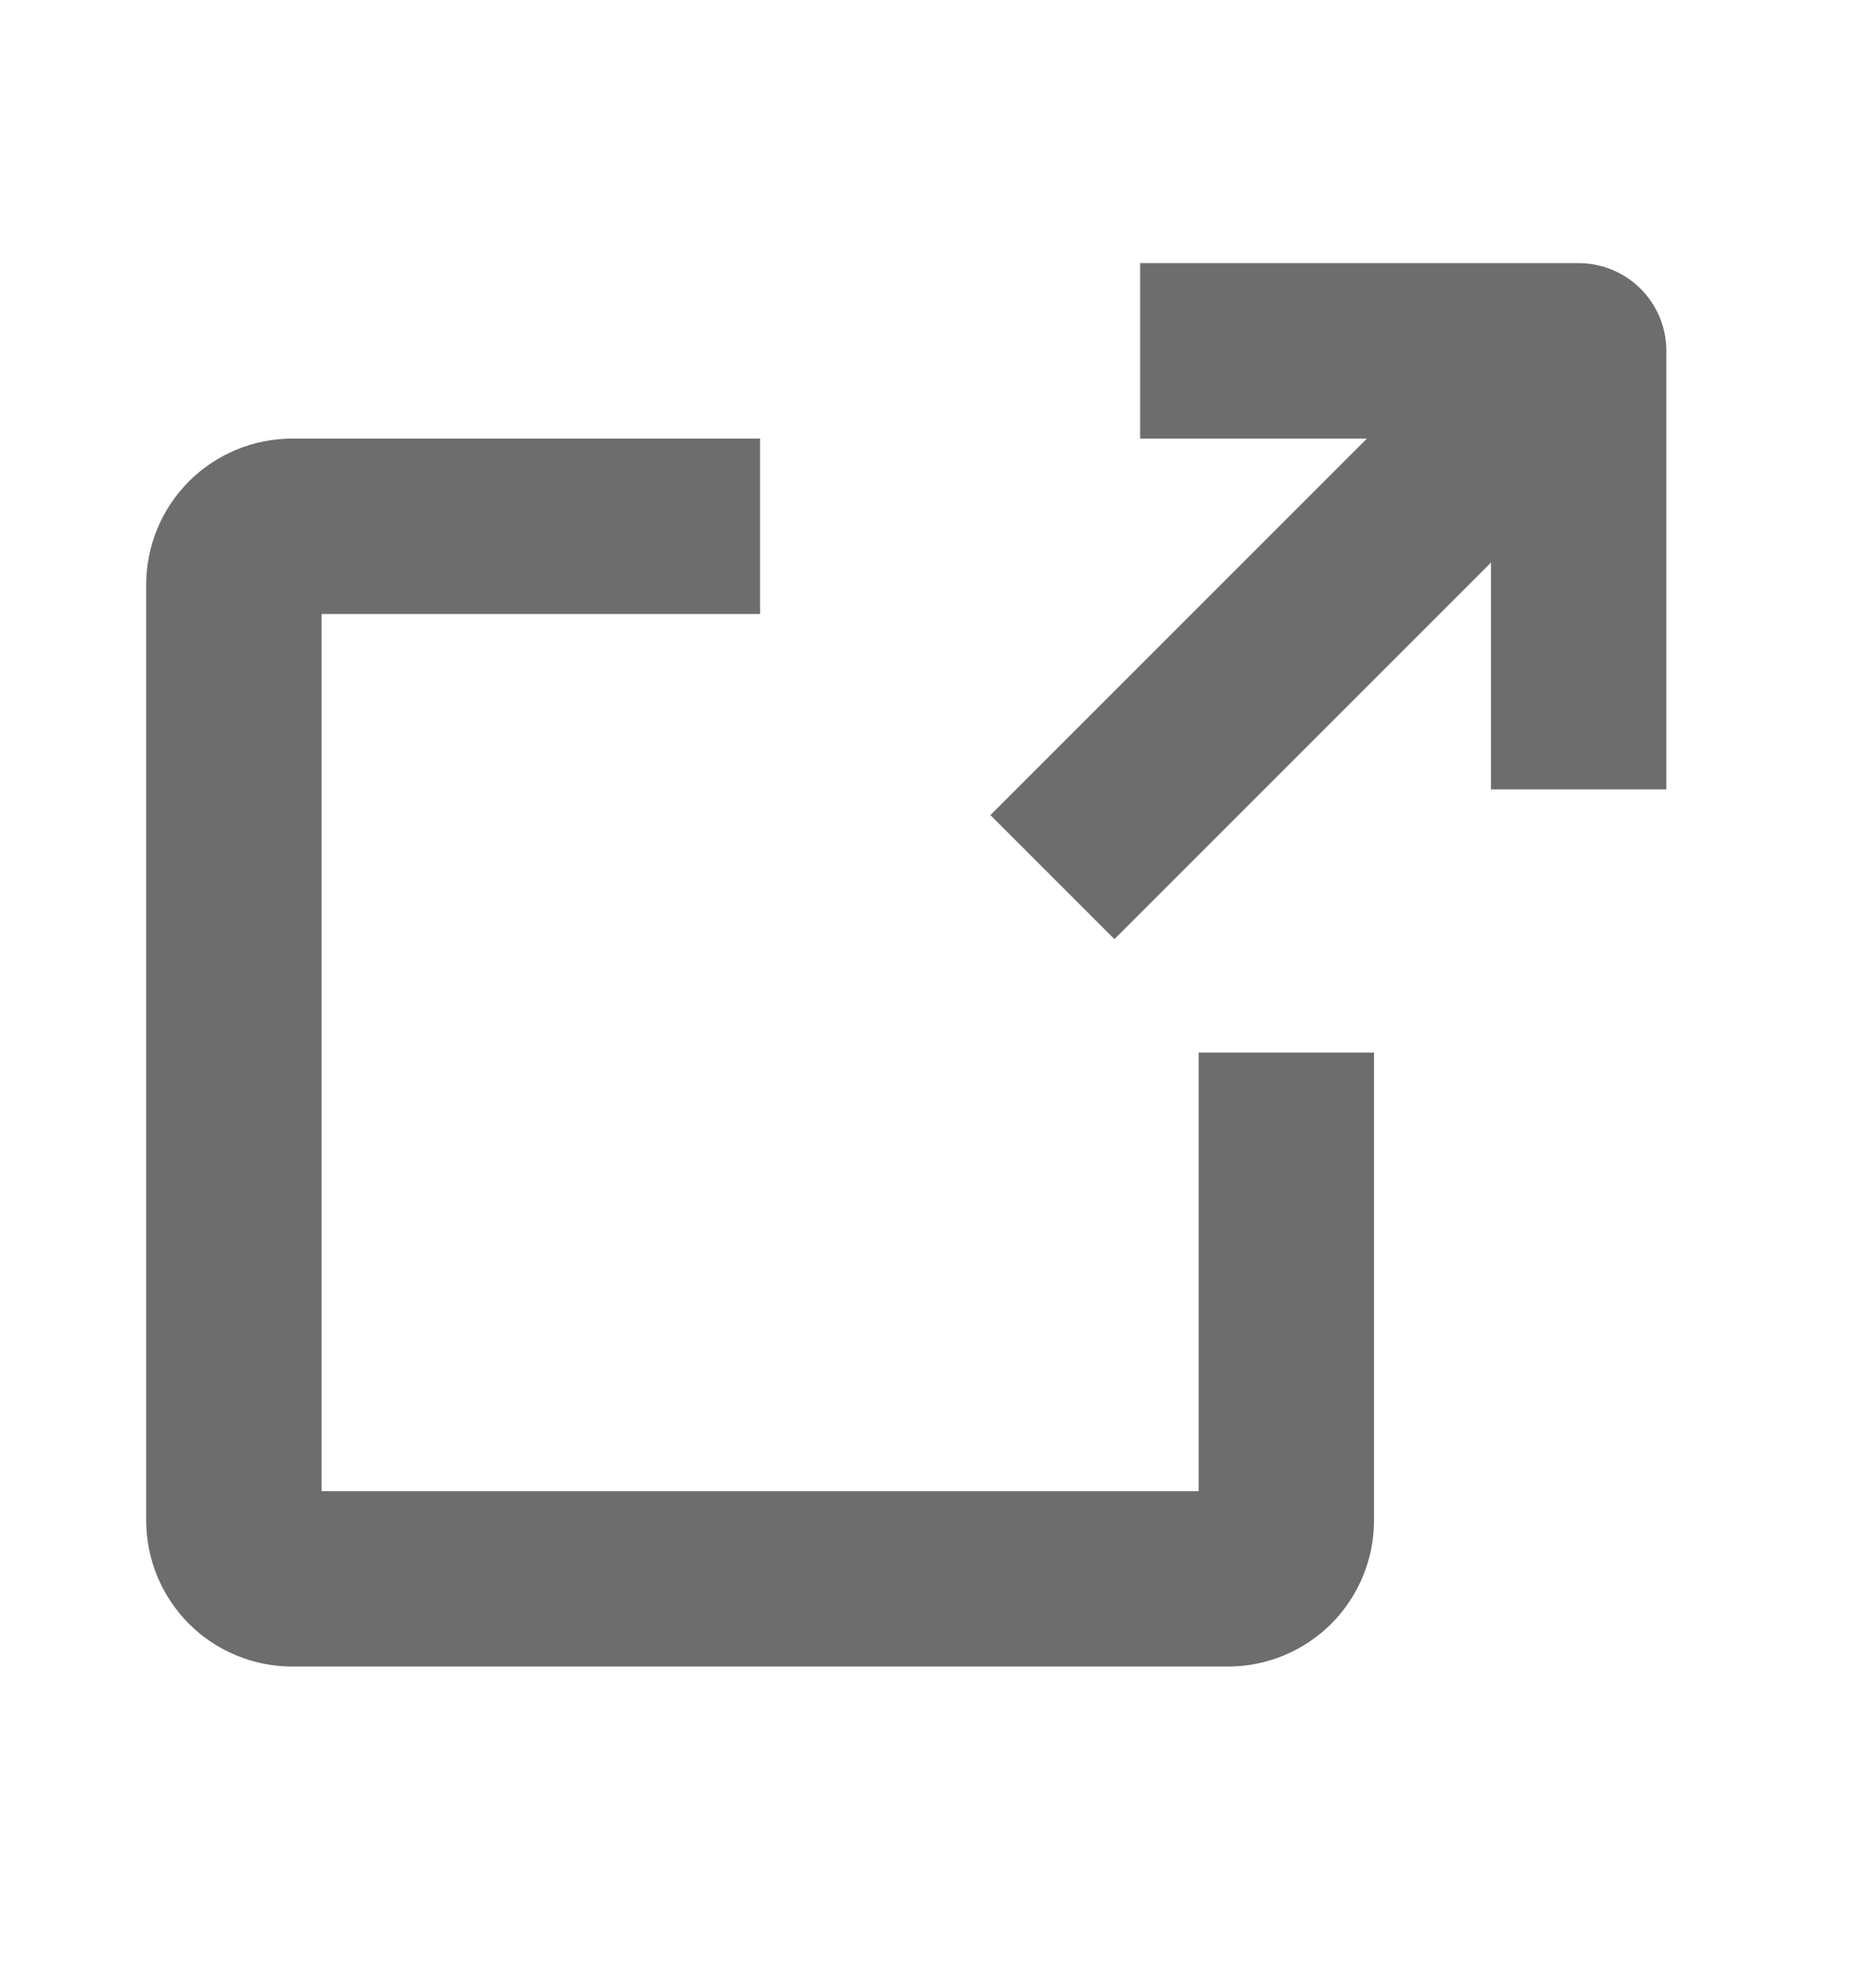 <svg width="16" height="17" viewBox="0 0 16 17" fill="none" xmlns="http://www.w3.org/2000/svg">
<path d="M13.5 6.75V3H9.75" stroke="#6D6D6D" stroke-width="1.5" stroke-linejoin="round"/>
<path d="M9 7.5L13.5 3" stroke="#6D6D6D" stroke-width="1.5" stroke-linejoin="round"/>
<path d="M11 9V13C11 13.133 10.947 13.26 10.854 13.354C10.76 13.447 10.633 13.5 10.5 13.5H2.5C2.367 13.5 2.24 13.447 2.146 13.354C2.053 13.26 2 13.133 2 13V5C2 4.867 2.053 4.74 2.146 4.646C2.24 4.553 2.367 4.5 2.5 4.5H6.5" stroke="#6D6D6D" stroke-width="1.5" stroke-linejoin="round"/>
</svg>
